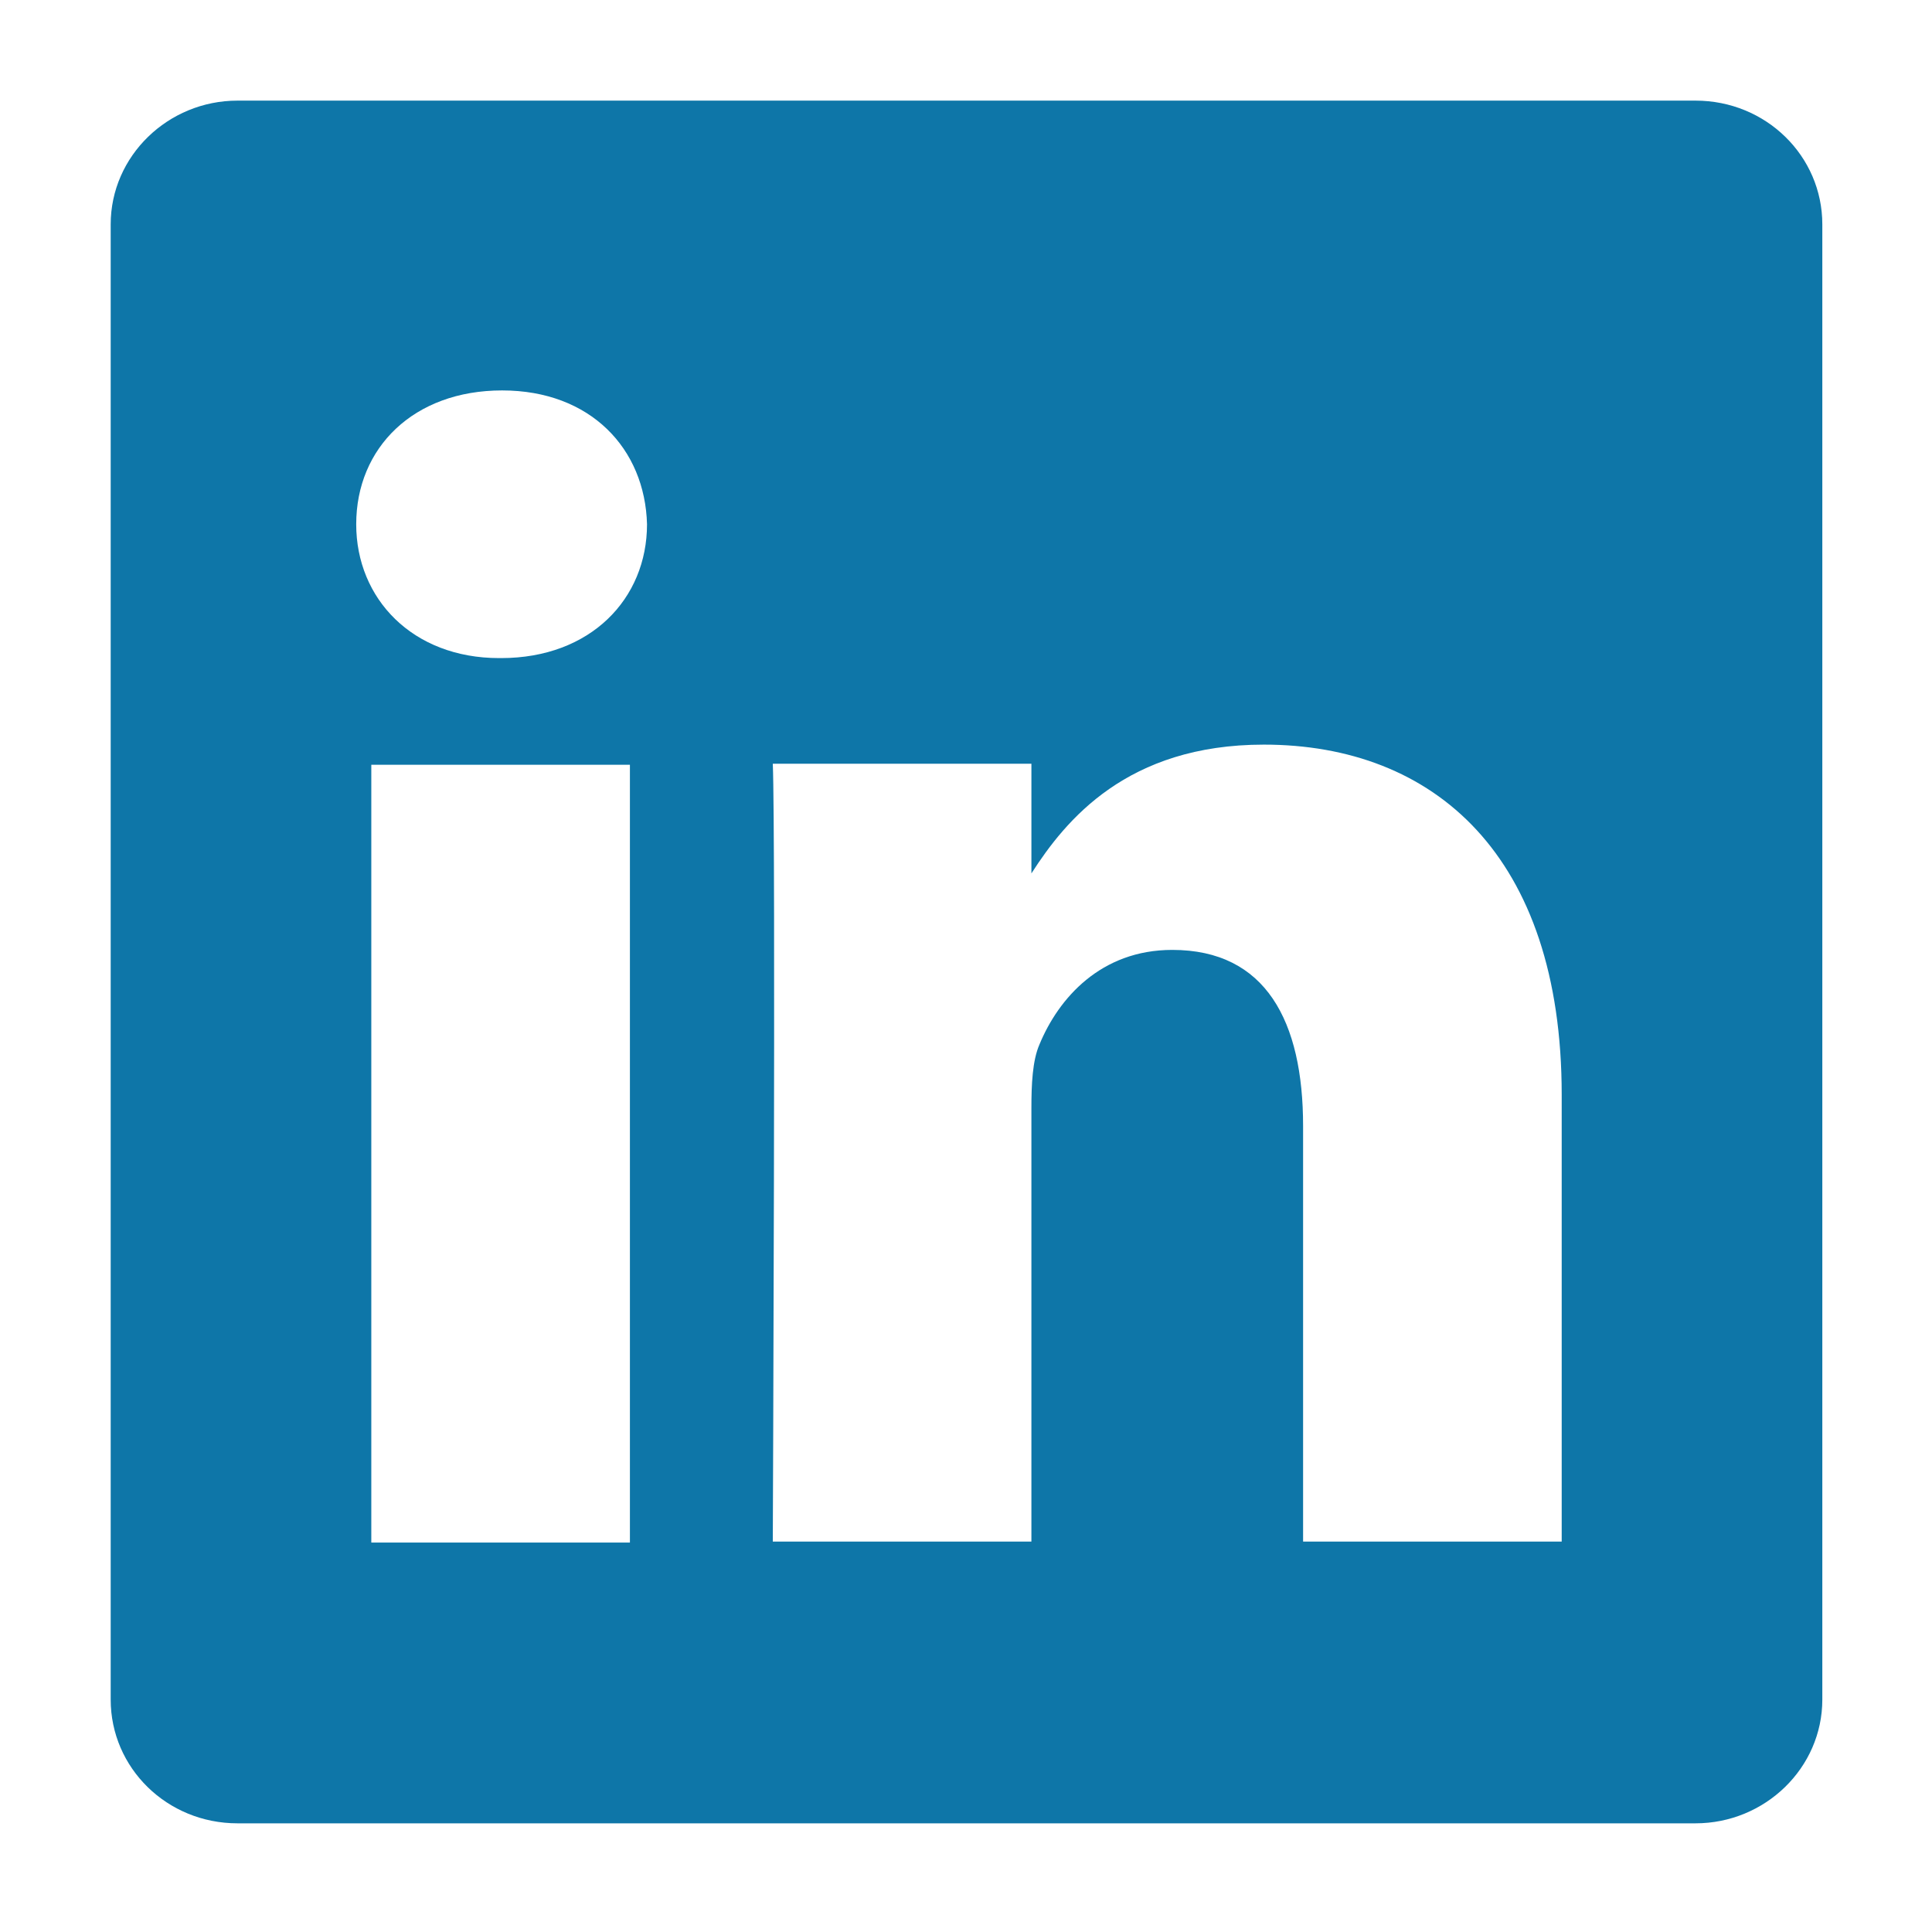 <?xml version="1.0" encoding="utf-8"?>
<!-- Generator: Adobe Illustrator 25.2.1, SVG Export Plug-In . SVG Version: 6.00 Build 0)  -->
<svg version="1.1" id="Layer_1" xmlns="http://www.w3.org/2000/svg" xmlns:xlink="http://www.w3.org/1999/xlink" x="0px" y="0px"
	 viewBox="0 0 192 192" style="enable-background:new 0 0 192 192;" xml:space="preserve">
<style type="text/css">
	.st0{fill:#0E76A8;}
</style>
<g>
	<path class="st0" d="M168.5,10H23.6C16.7,10,11,15.5,11,22.3v146.6c0,6.8,5.6,12.3,12.6,12.3h144.9c6.9,0,12.6-5.5,12.6-12.3V22.3
		C181.1,15.5,175.5,10,168.5,10z M36.9,153.2V76h25.7v77.3H36.9V153.2z M49.8,65.4L49.8,65.4h-0.2c-8.6,0-14.2-5.9-14.2-13.3
		c0-7.6,5.7-13.3,14.5-13.3s14.2,5.8,14.4,13.3C64.3,59.5,58.7,65.4,49.8,65.4z M155.2,153.2h-25.7v-41.3c0-10.4-3.7-17.5-13-17.5
		c-7.1,0-11.3,4.8-13.2,9.4c-0.7,1.6-0.8,4-0.8,6.3v43.1H76.8l0,0c0,0,0.3-70,0-77.3h25.7v10.9c3.4-5.3,9.5-12.8,23.1-12.8
		c16.9,0,29.6,11,29.6,34.8V153.2z"/>
	<path class="st0" d="M11.1,22.3L11.1,22.3L11.1,22.3z"/>
</g>
</svg>
